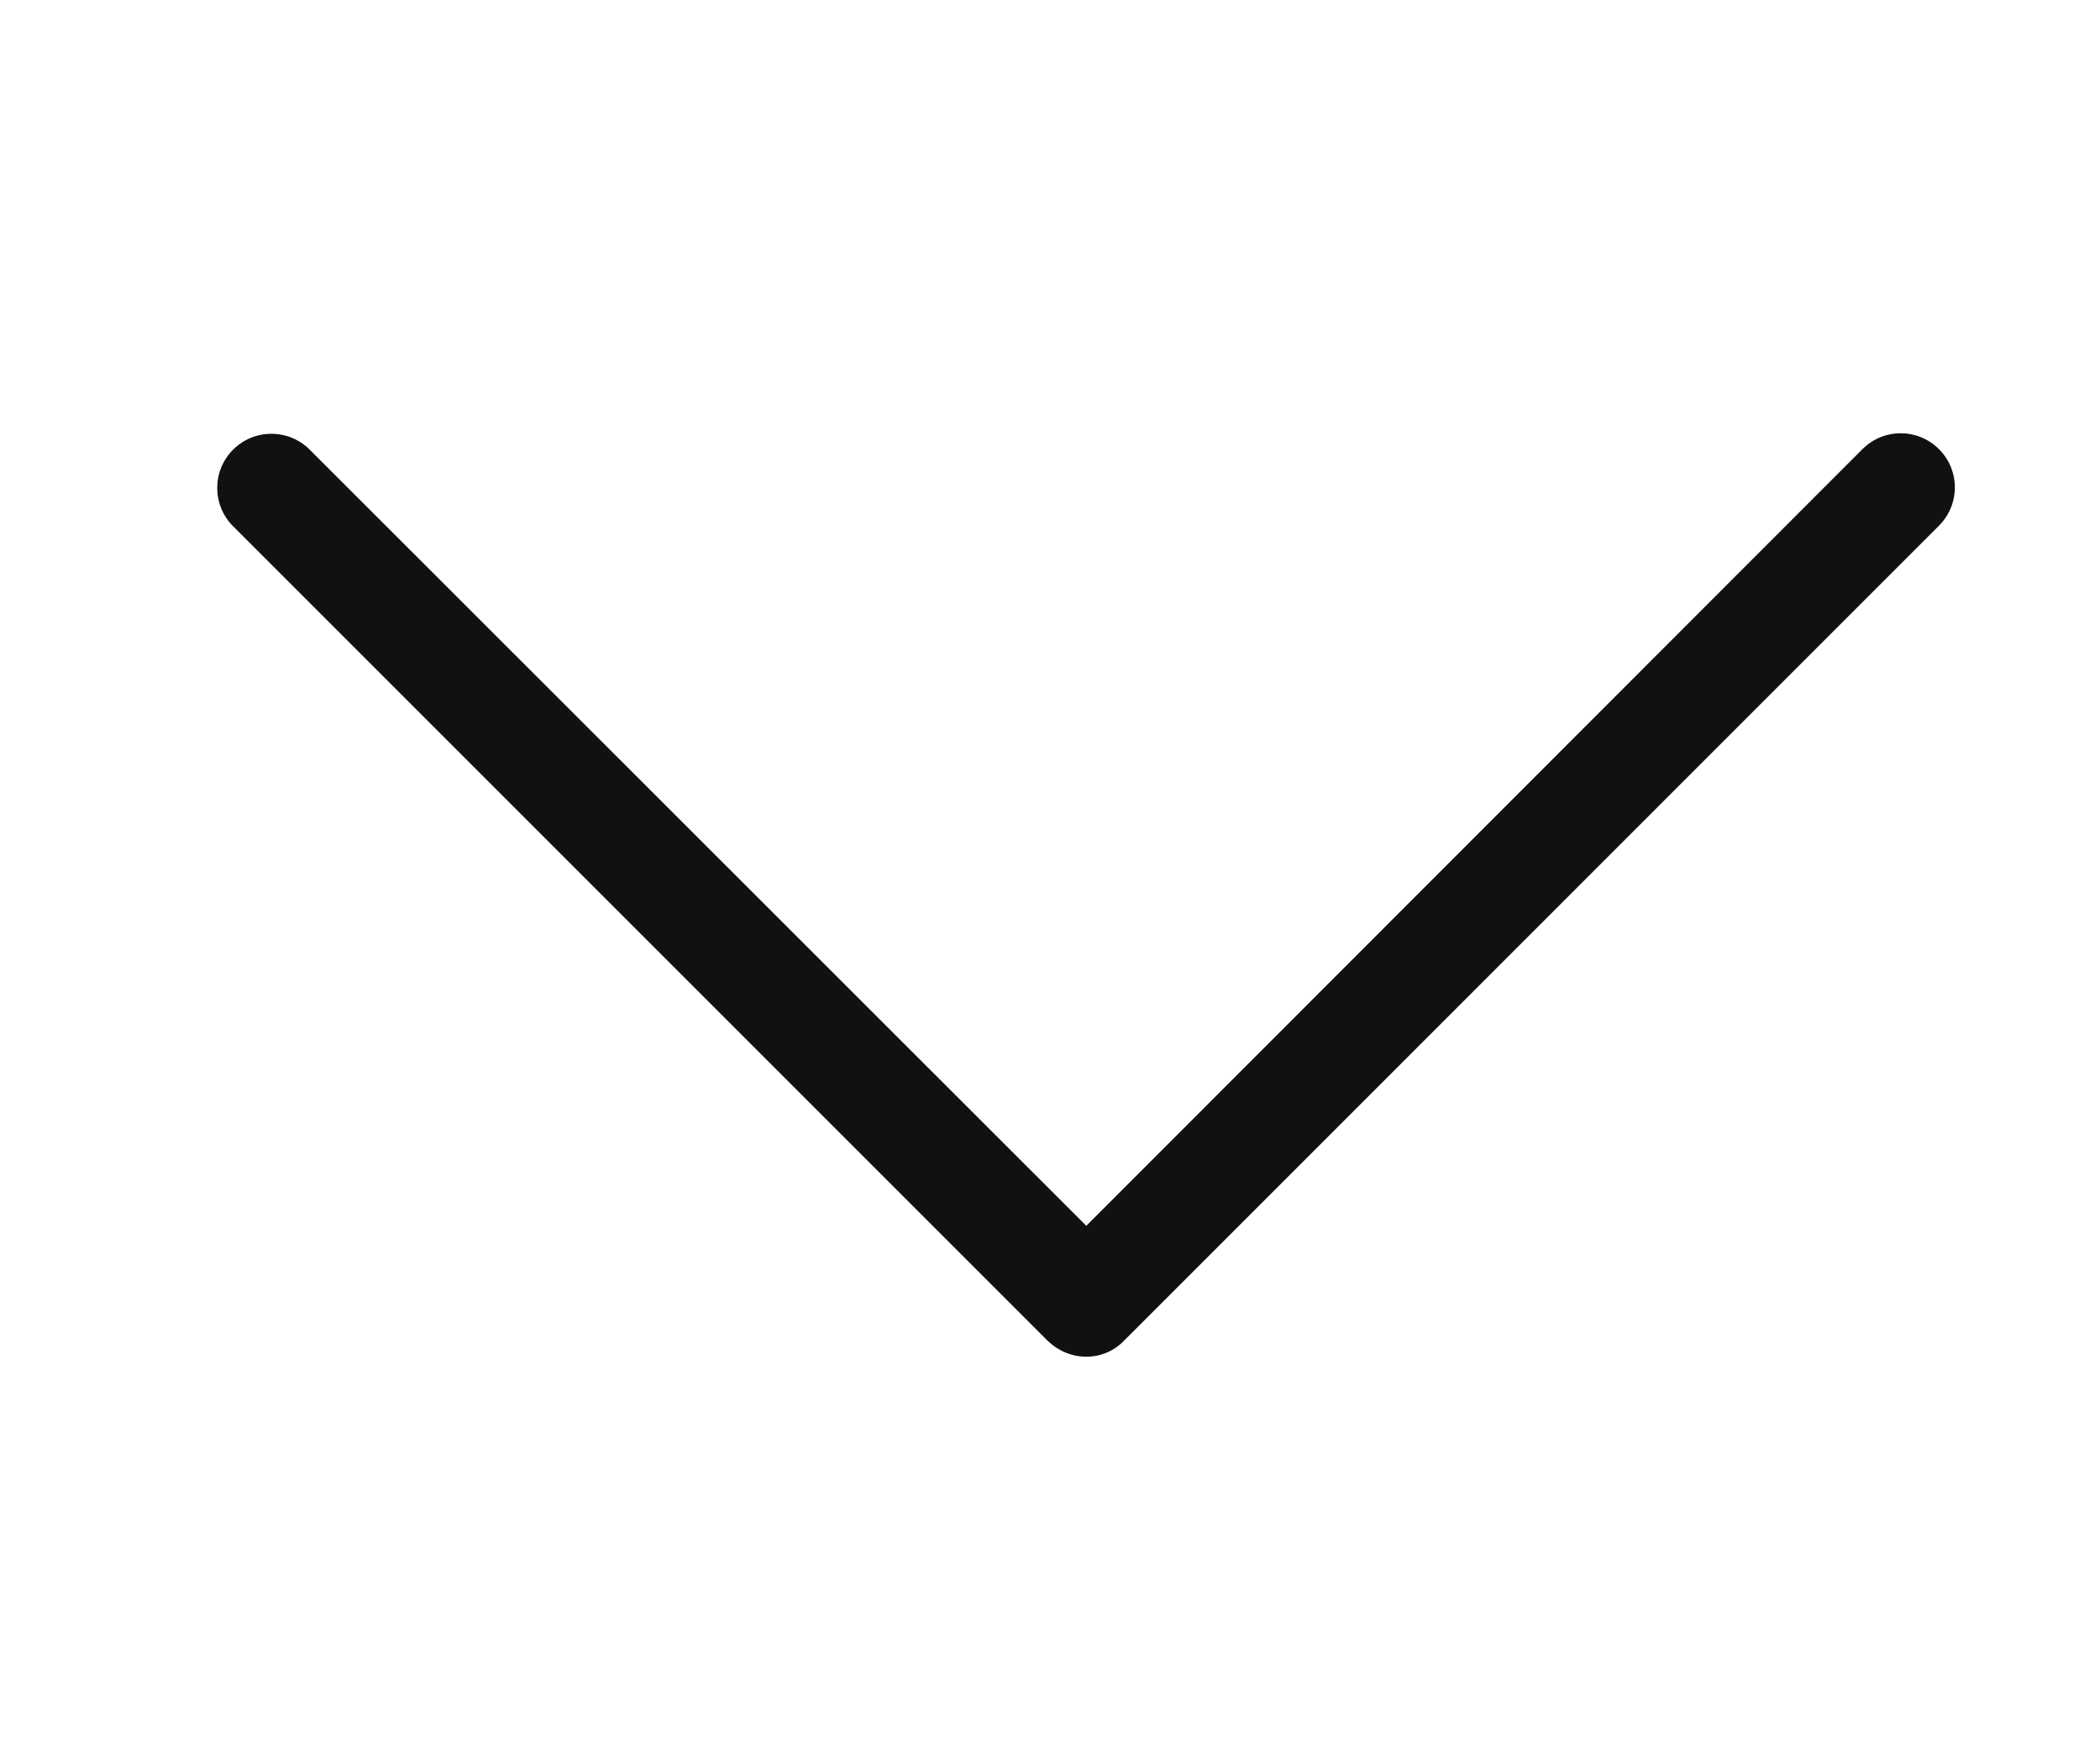 <svg width="25" height="21" viewBox="0 0 25 21" fill="none" xmlns="http://www.w3.org/2000/svg">
<g clip-path="url(#clip0_1227_606)">
<path d="M12.932 16.151C12.764 16.151 12.603 16.086 12.473 15.963L2.775 6.265C2.523 6.013 2.523 5.605 2.775 5.353C3.027 5.101 3.435 5.101 3.687 5.353L12.932 14.593L22.172 5.347C22.424 5.095 22.831 5.095 23.083 5.347C23.335 5.599 23.335 6.006 23.083 6.258L13.385 15.957C13.262 16.086 13.101 16.151 12.932 16.151Z" fill="#111111"/>
</g>
<defs>
<clipPath id="clip0_1227_606">
<rect width="25" height="20.69" fill="white" transform="translate(0 0.31)"/>
</clipPath>
</defs>
</svg>

